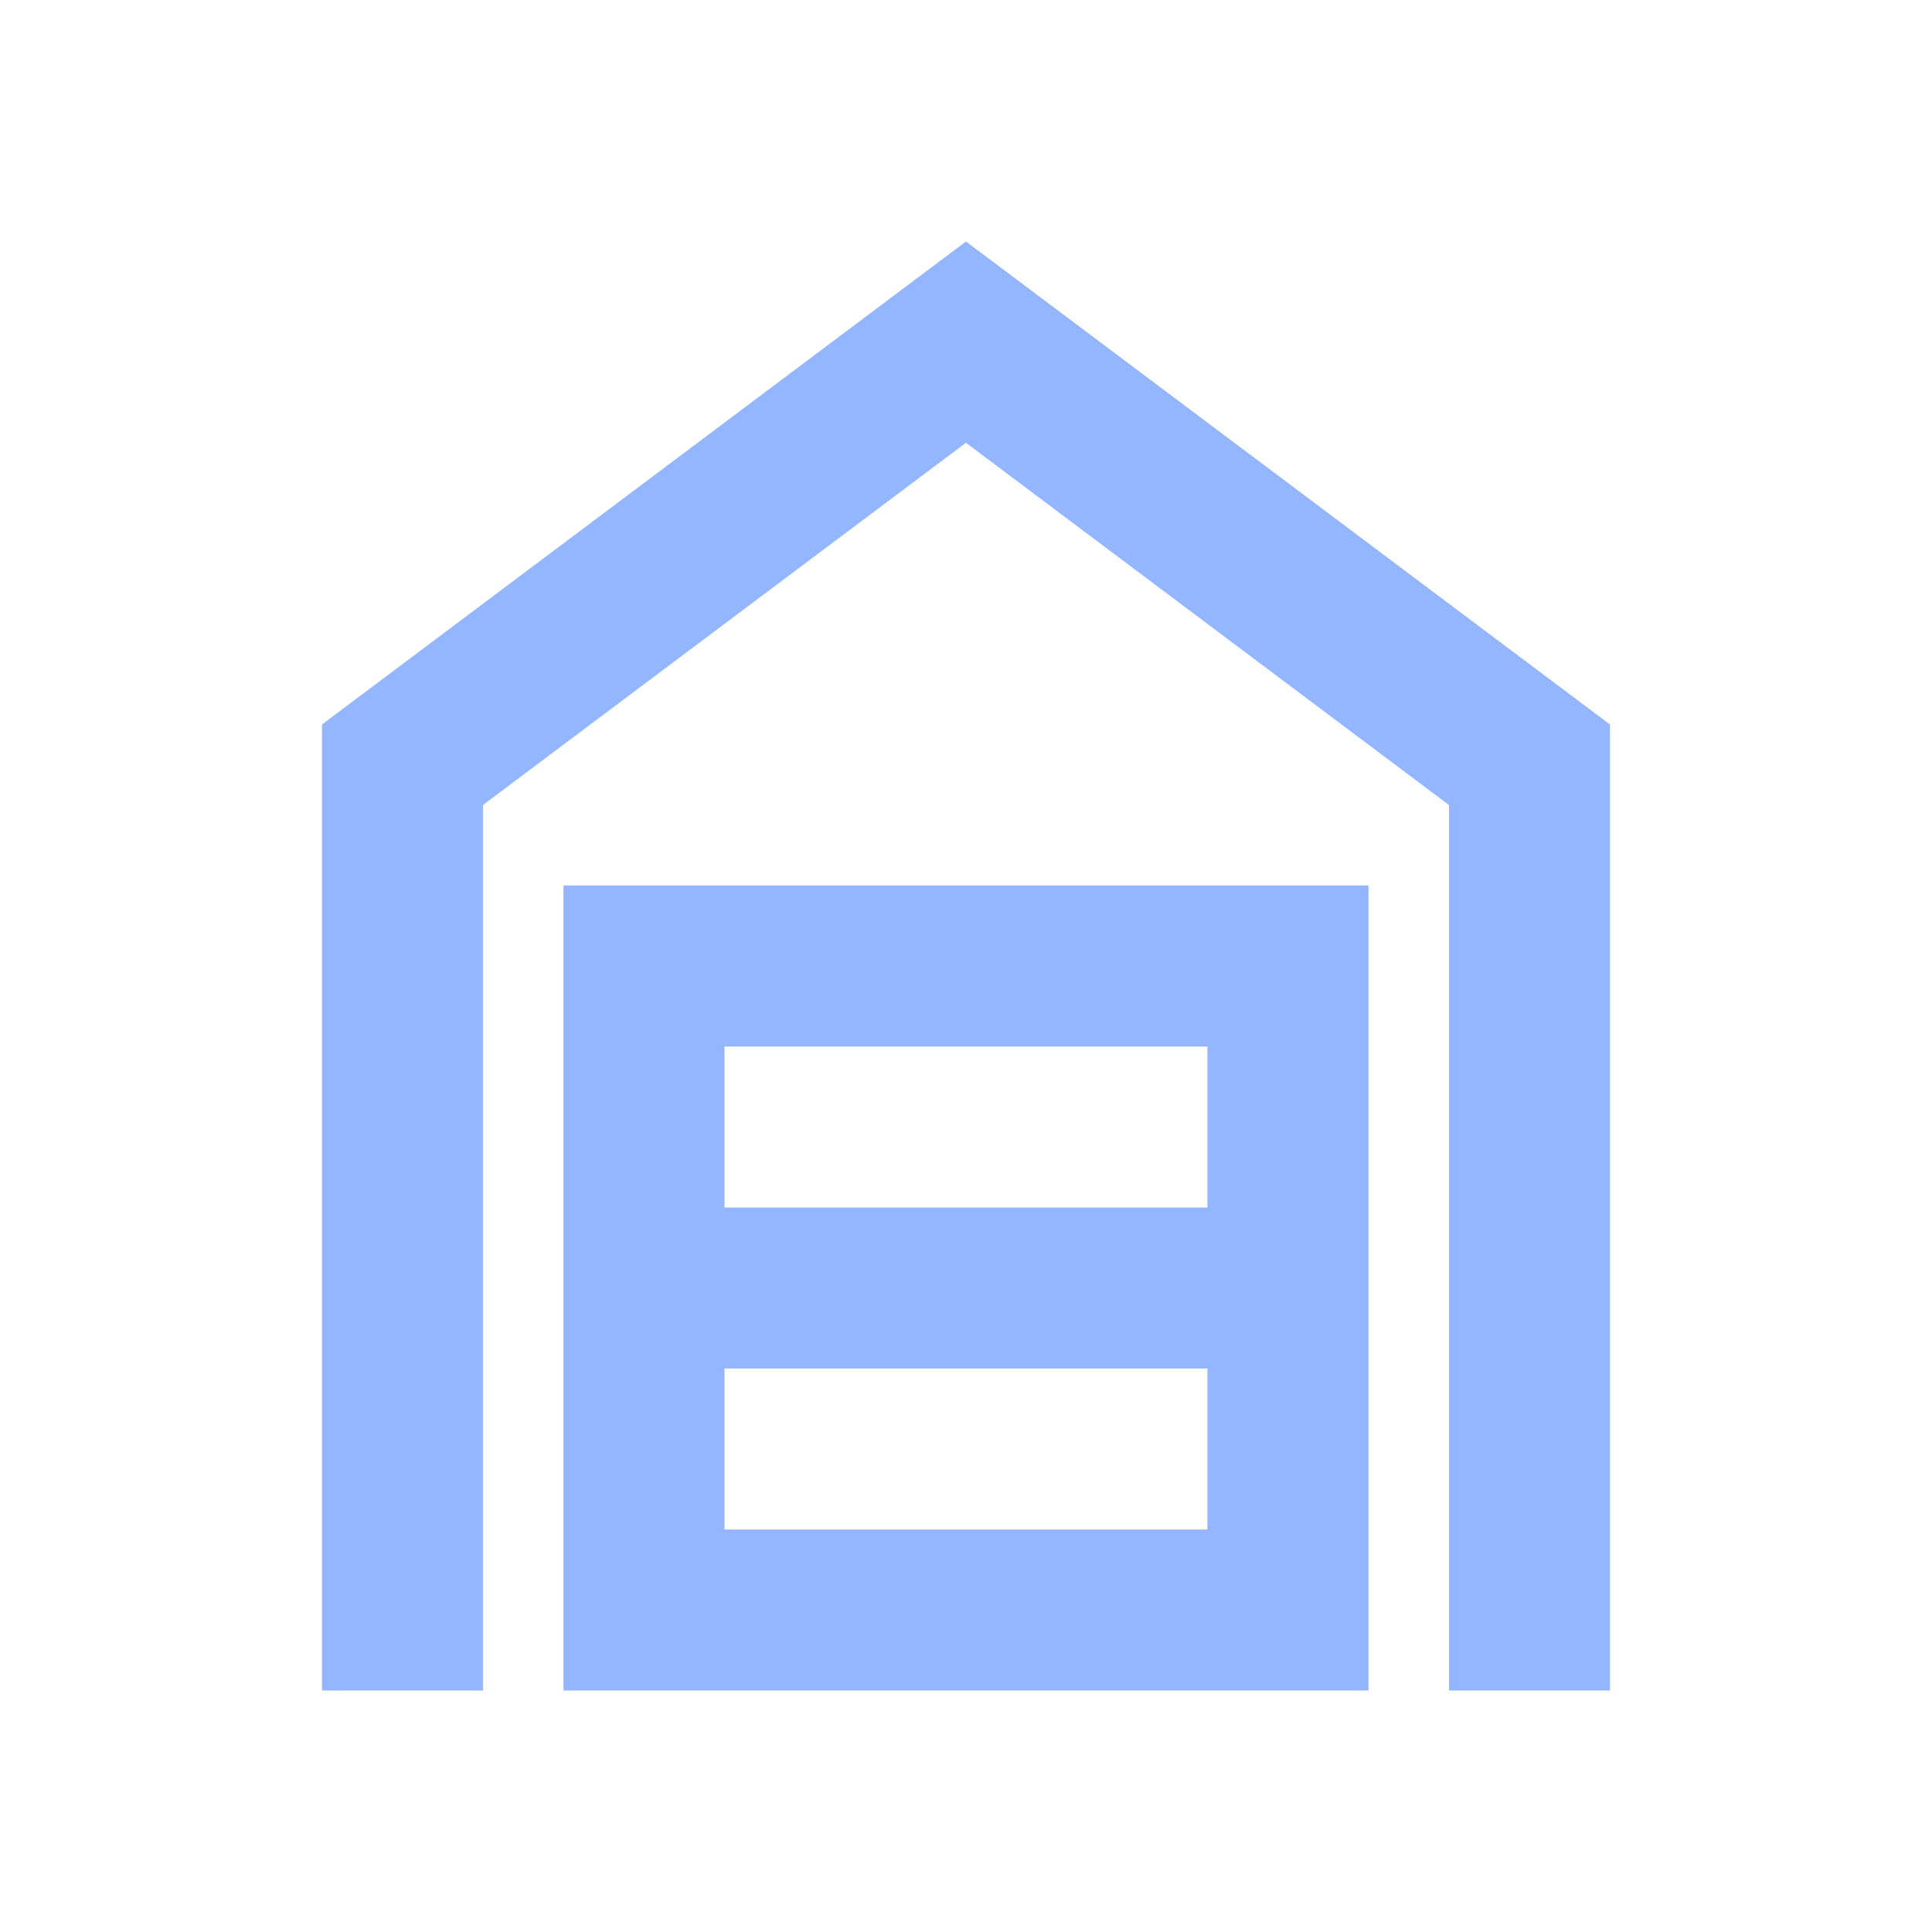 <svg xmlns="http://www.w3.org/2000/svg" width="40" height="40" viewBox="0 0 40 40" fill="none"><mask id="mask0_1413_16612" style="mask-type:alpha" maskUnits="userSpaceOnUse" x="0" y="0" width="40" height="40"><rect width="40" height="40" fill="#D9D9D9"></rect></mask><g mask="url(#mask0_1413_16612)"><path d="M6.666 35V15L19.999 5L33.333 15V35H29.999V16.667L19.999 9.167L9.999 16.667V35H6.666ZM14.999 31.667H24.999V28.333H14.999V31.667ZM14.999 25H24.999V21.667H14.999V25ZM11.666 35V18.333H28.333V35H11.666Z" fill="#94B5FF"></path></g></svg>